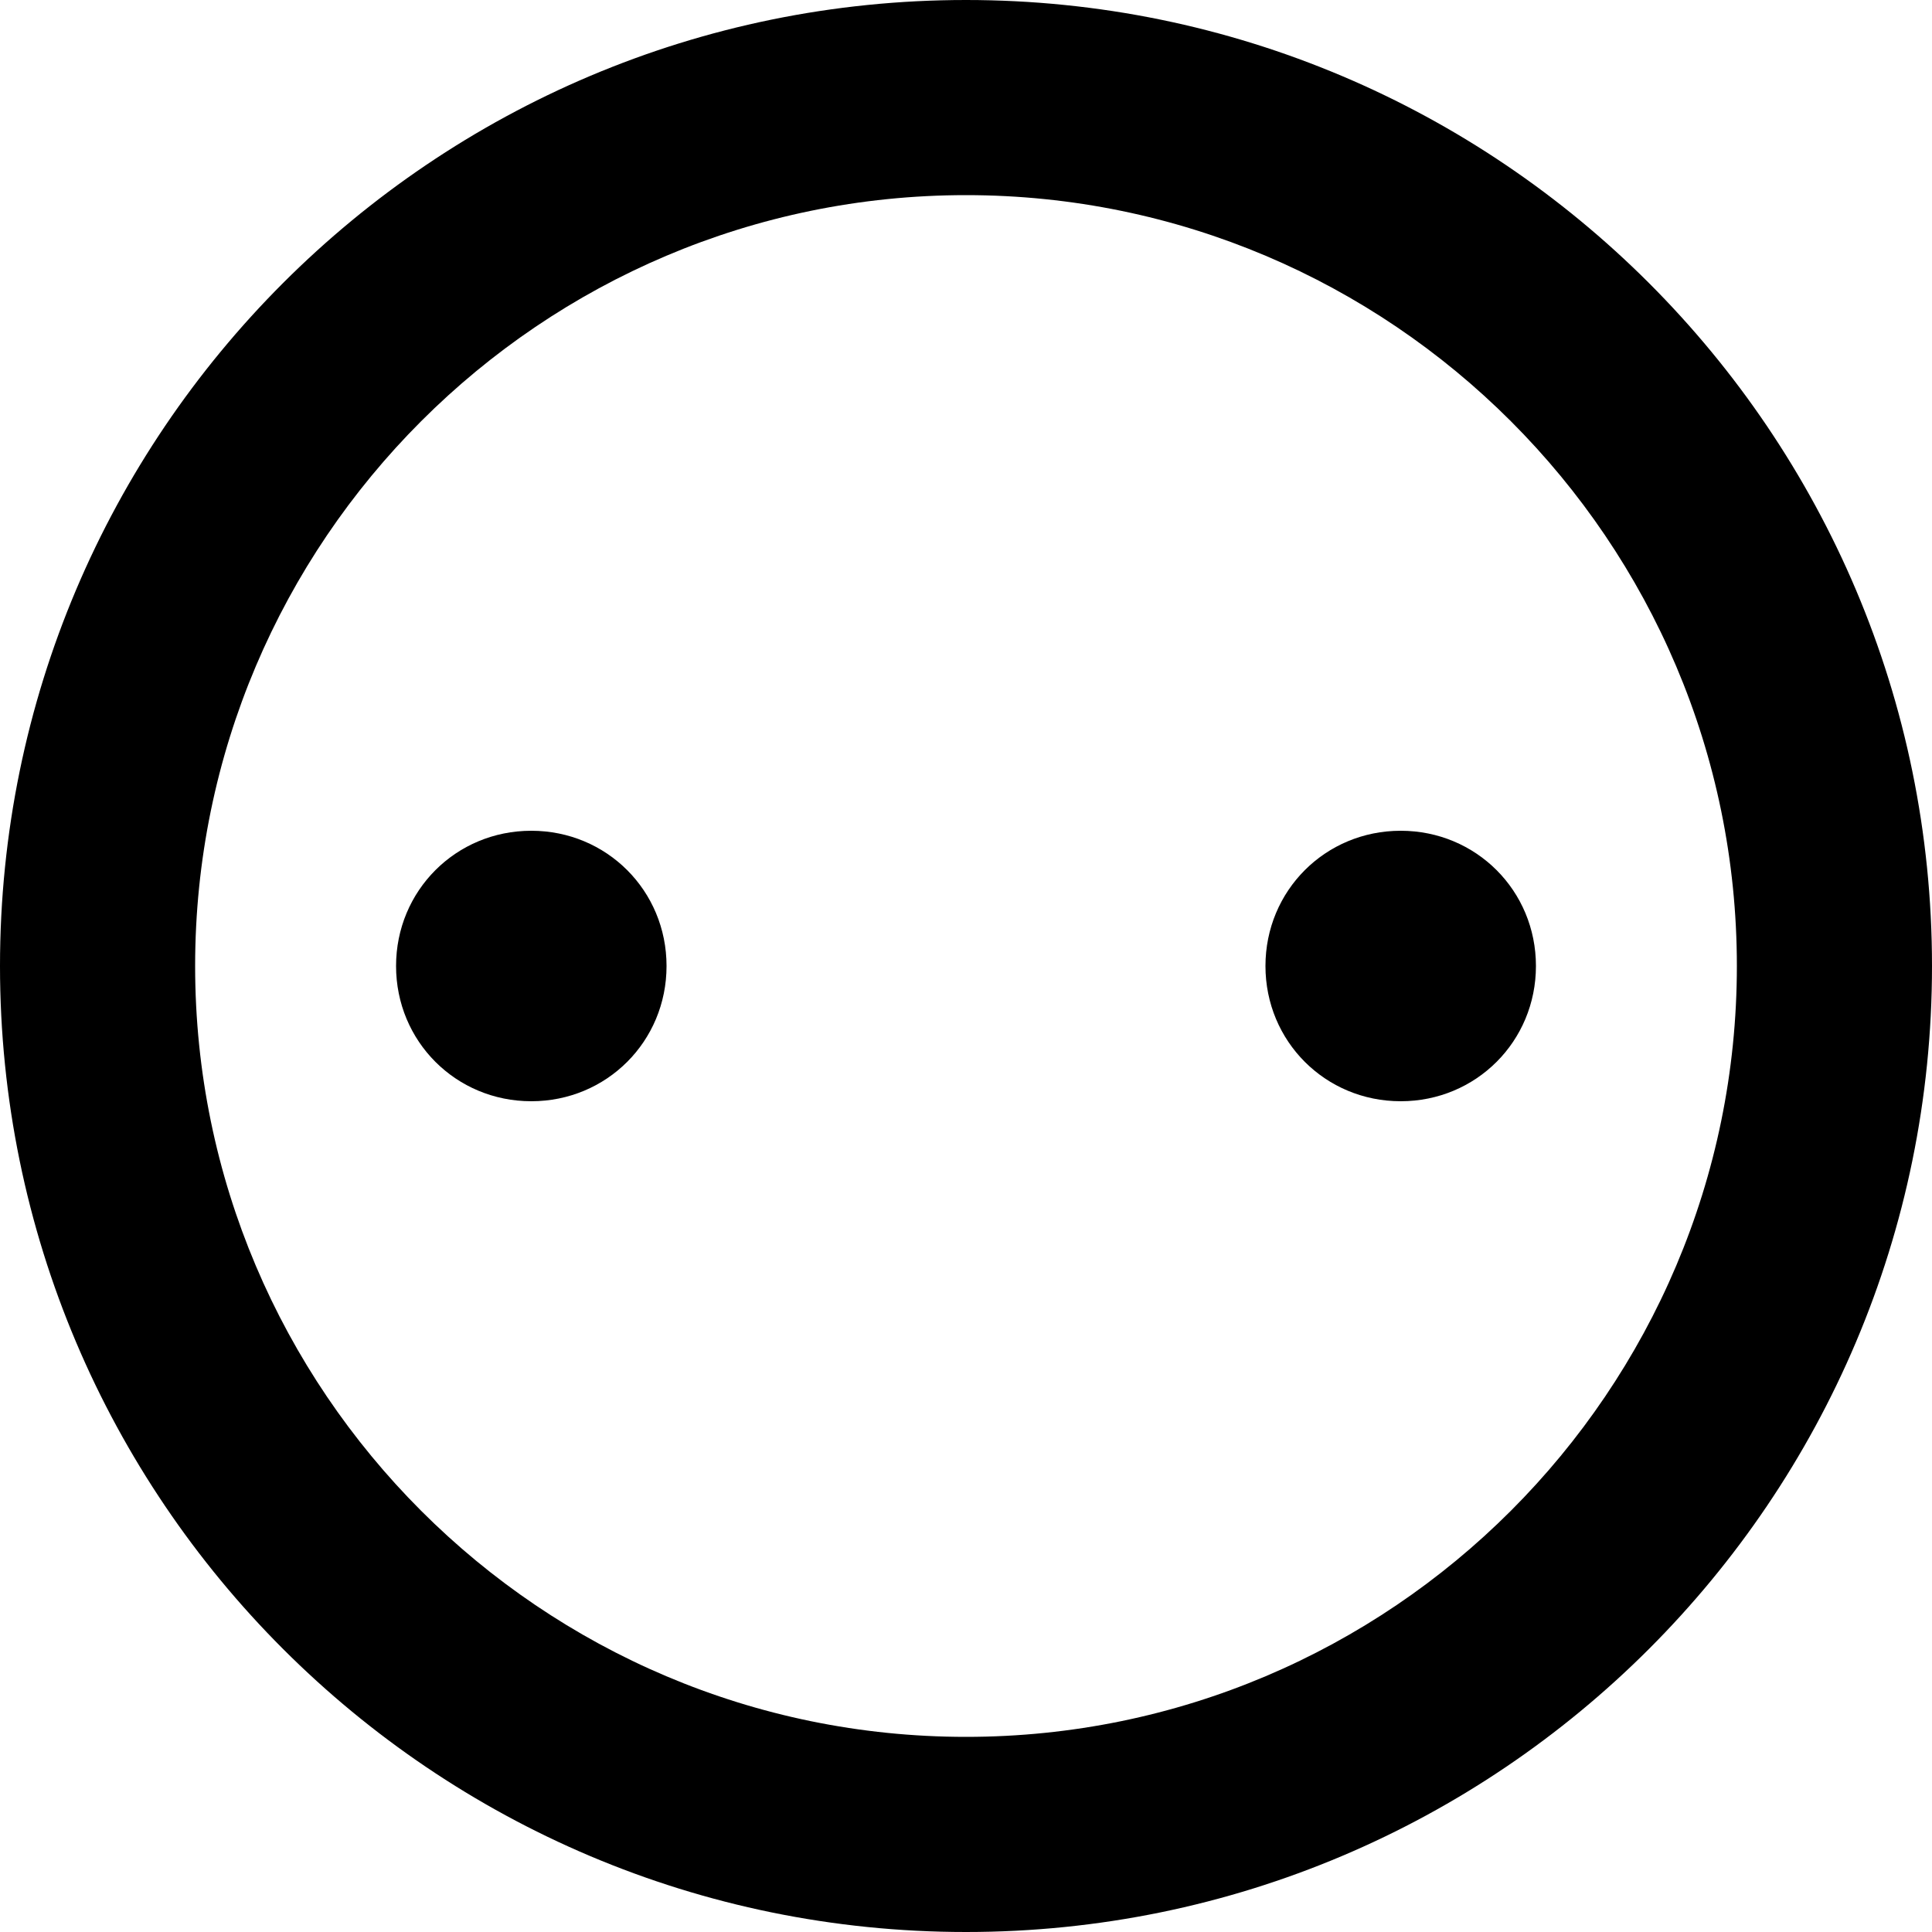 <?xml version="1.0" encoding="UTF-8" standalone="no"?>
<svg
   version="1.1"
   viewBox="0 0 1000 1000"
   id="svg6"
   sodipodi:docname="U+00EB_NuP-N.svg"
   width="1000"
   height="1000"
   xmlns:inkscape="http://www.inkscape.org/namespaces/inkscape"
   xmlns:sodipodi="http://sodipodi.sourceforge.net/DTD/sodipodi-0.dtd"
   xmlns="http://www.w3.org/2000/svg"
   xmlns:svg="http://www.w3.org/2000/svg">
  <defs
     id="defs10" />
  <sodipodi:namedview
     id="namedview8"
     pagecolor="#ffffff"
     bordercolor="#666666"
     borderopacity="1.0"
     inkscape:pageshadow="2"
     inkscape:pageopacity="0.0"
     inkscape:pagecheckerboard="0" />
  <g
     transform="matrix(1,0,0,-1,0,800)"
     id="g4">
    <path
       fill="currentColor"
       d="M 500,-200 C 224,-200 0,24 0,300 0,576 224,800 500,800 776,800 1000,576 1000,300 1000,24 776,-200 500,-200 Z m 0,899 C 280,699 101,520 101,300 101,80 280,-99 500,-99 720,-99 899,80 899,300 899,520 720,699 500,699 Z M 725,230 c -39,0 -70,31 -70,70 0,39 31,70 70,70 39,0 70,-31 70,-70 0,-39 -31,-70 -70,-70 z m -450,0 c -39,0 -70,31 -70,70 0,39 31,70 70,70 39,0 70,-31 70,-70 0,-39 -31,-70 -70,-70 z"
       id="path2" />
  </g>
</svg>
